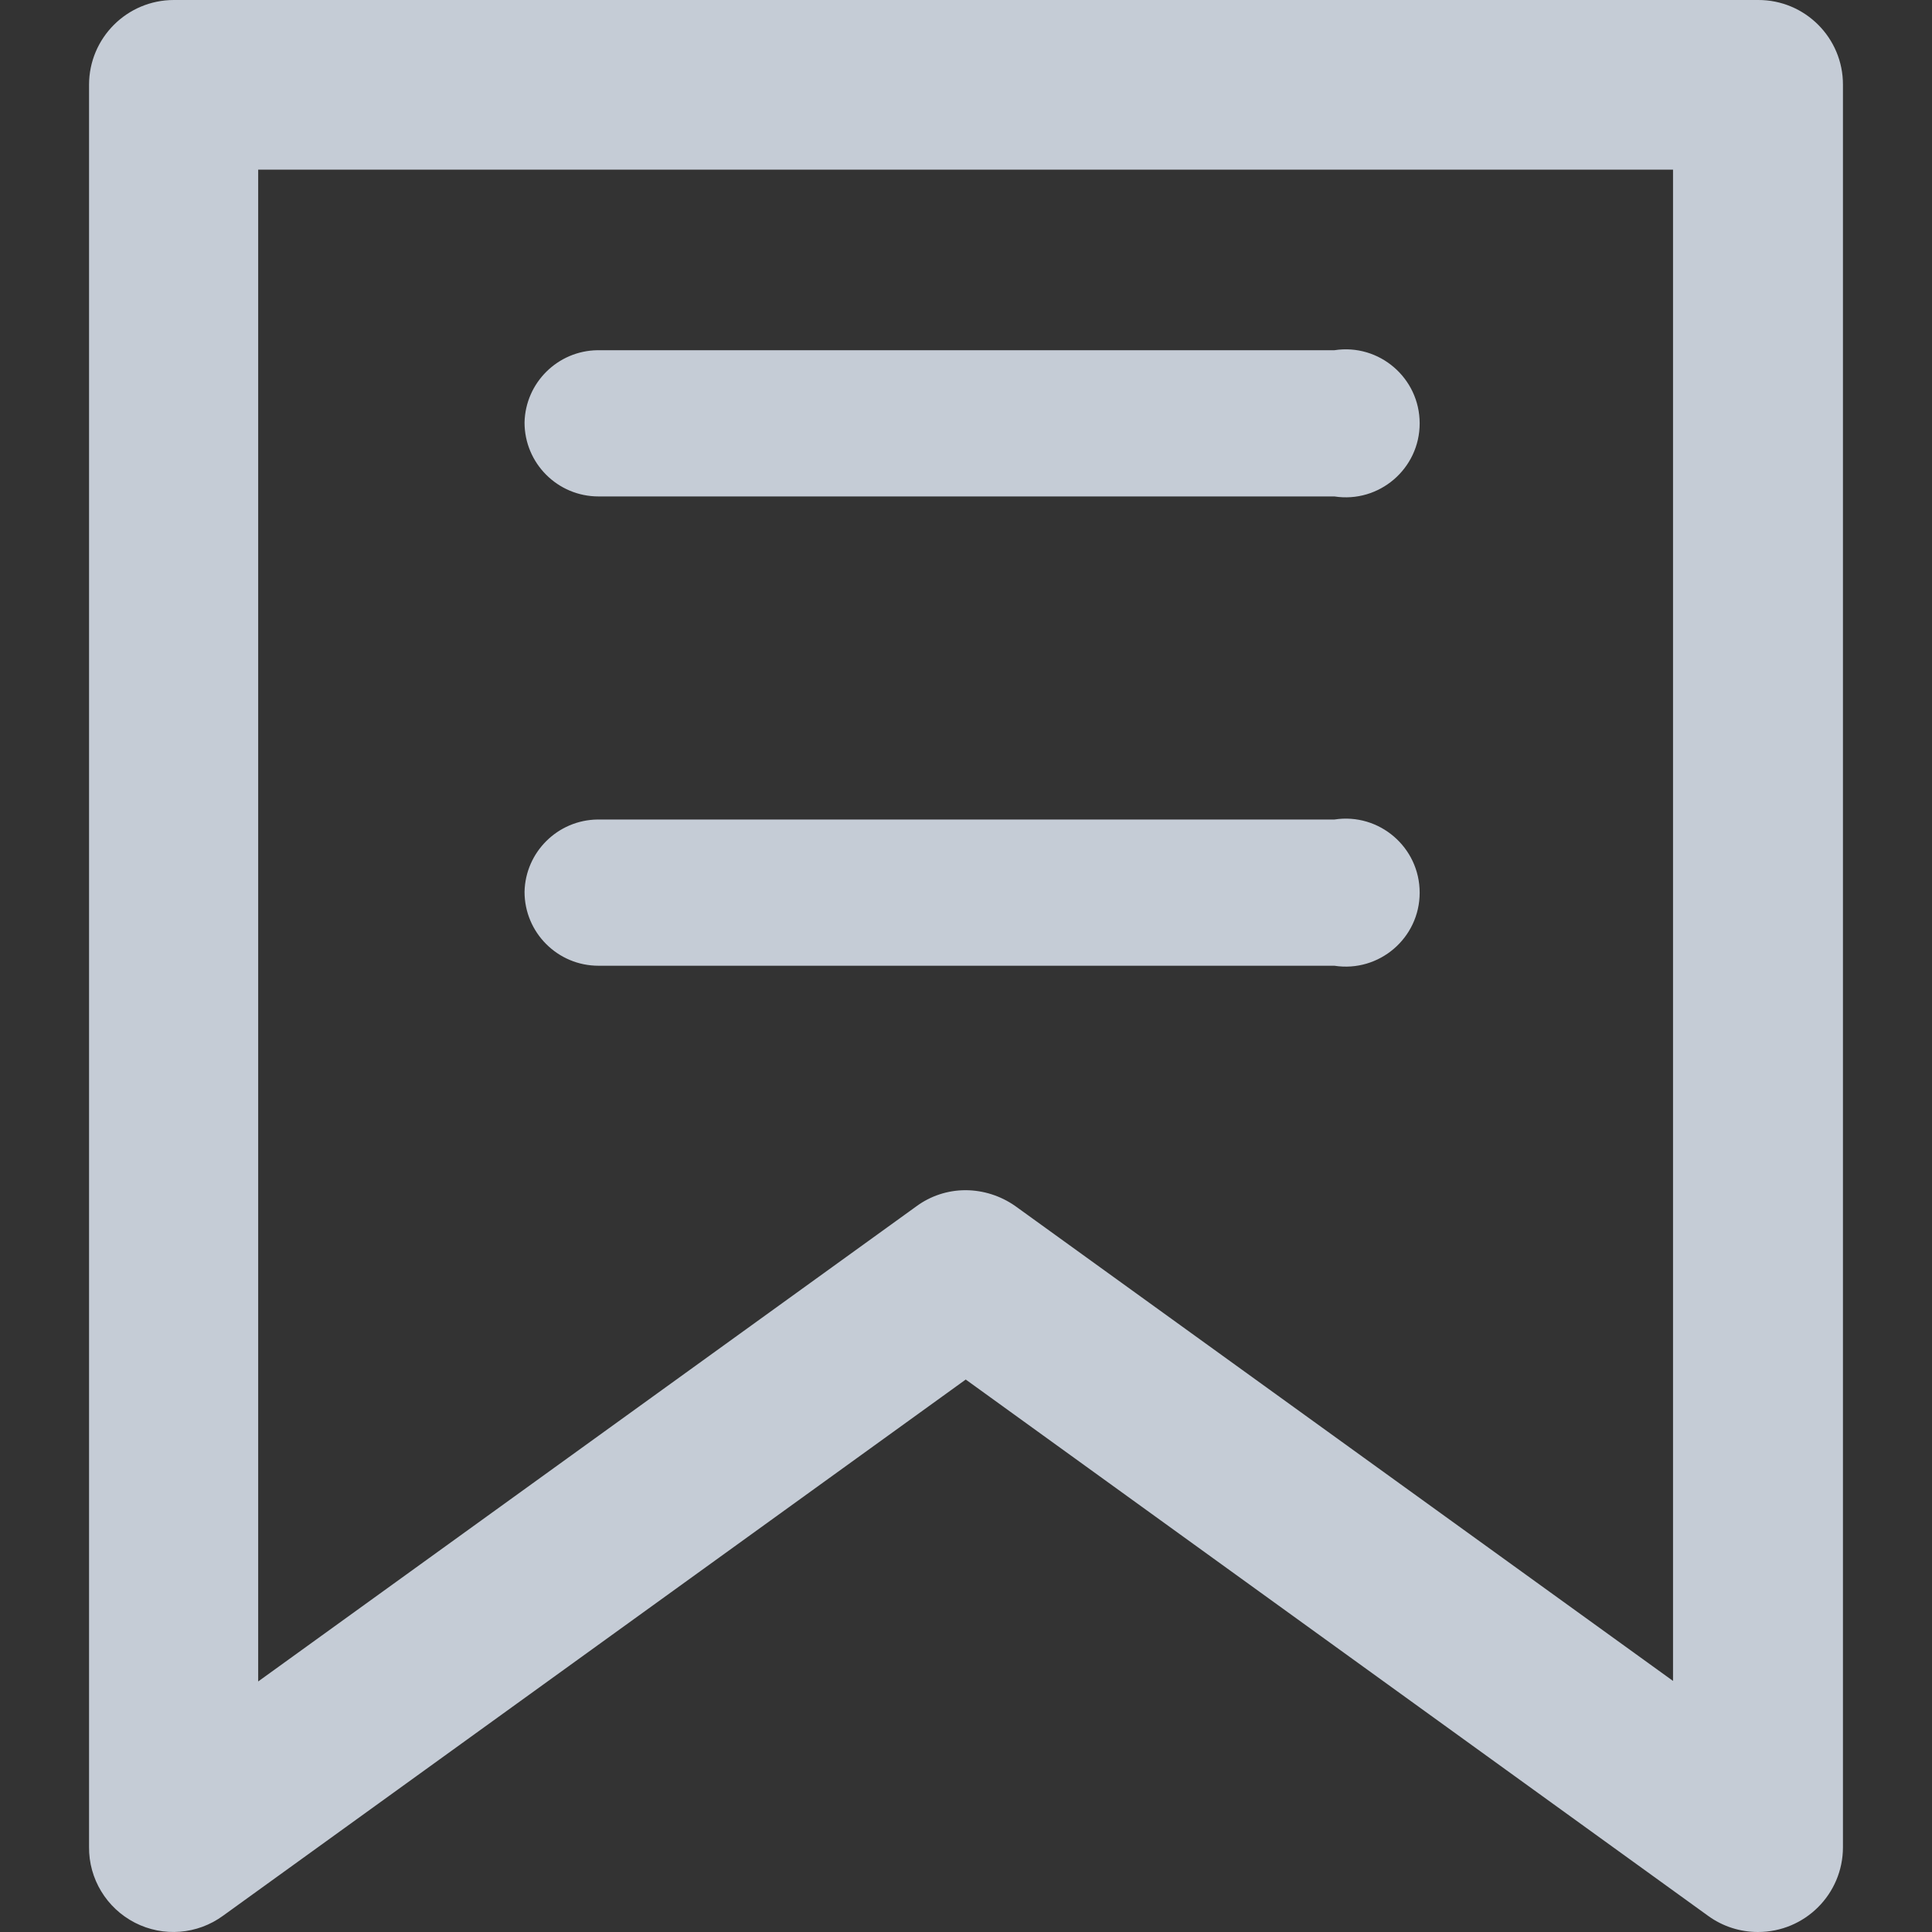 <svg xmlns="http://www.w3.org/2000/svg" xmlns:xlink="http://www.w3.org/1999/xlink" fill="none" version="1.1" width="22" height="22" viewBox="0 0 22 22"><rect x="0" y="0" width="22" height="22" fill="#333333" stroke="none"/><defs><clipPath id="master_svg0_77_18290"><rect x="0" y="0" width="22" height="22" rx="0"/></clipPath></defs><g clip-path="url(#master_svg0_77_18290)"><g><path d="M5.973,4.811C5.973,5.276,6.35,5.653,6.815,5.653L15.195,5.653C15.705,5.732,16.166,5.337,16.166,4.821C16.166,4.304,15.705,3.909,15.195,3.988L6.804,3.988C6.351,3.994,5.983,4.358,5.973,4.811ZM5.973,10.155C5.973,10.62,6.35,10.997,6.815,10.997L15.195,10.997C15.705,11.076,16.166,10.681,16.166,10.165C16.166,9.648,15.705,9.253,15.195,9.332L6.804,9.332C6.351,9.338,5.983,9.702,5.973,10.155Z" fill="#EAF2FF" fill-opacity="0.8"/></g><g><path d="M20.017,22C19.816,22,19.619,21.937,19.456,21.82L10.997,15.709L2.541,21.814C2.248,22.029,1.859,22.06,1.536,21.894C1.213,21.728,1.01,21.394,1.014,21.031L1.014,0.966C1.014,0.433,1.446,0,1.98,0L20.02,0C20.554,-0.002,20.988,0.432,20.986,0.966L20.986,21.034C20.986,21.569,20.552,22.001,20.017,22ZM10.997,13.553C11.198,13.554,11.394,13.617,11.559,13.732L19.051,19.141L19.051,1.932L2.94,1.932L2.94,19.147L10.433,13.738C10.595,13.618,10.792,13.553,10.994,13.553L10.997,13.553Z" fill="#EAF2FF" fill-opacity="0.8"/></g></g></svg>
